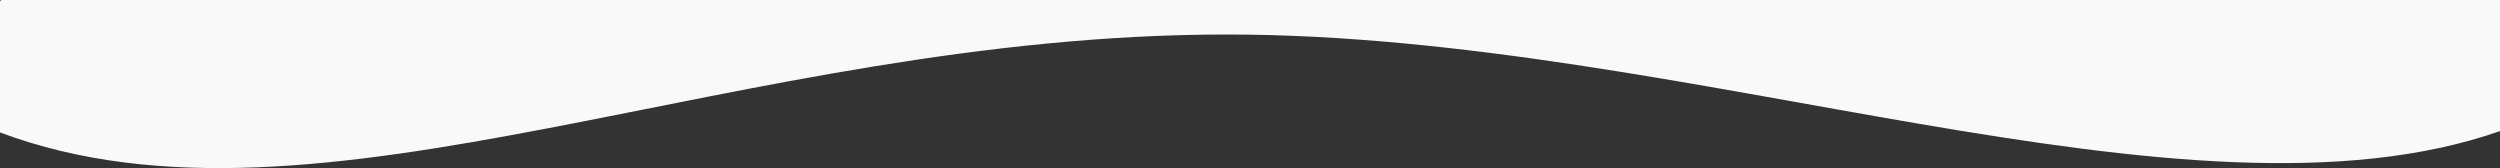 <?xml version="1.0" encoding="UTF-8"?>
<svg width="1398px" height="94px" viewBox="0 0 1398 94" version="1.1" xmlns="http://www.w3.org/2000/svg" xmlns:xlink="http://www.w3.org/1999/xlink">
    <rect x="0" y="0" width="1398" height="94" fill="#333333" stroke="none"/>
    <!-- Generator: Sketch 53.2 (72643) - https://sketchapp.com -->
    <title>Combined Shape</title>
    <desc>Created with Sketch.</desc>
    <g id="Page-1" stroke="none" stroke-width="1" fill="none" fill-rule="evenodd">
        <g id="Homepage-Design-V2" transform="translate(-2, -6763)" fill="#F9F9F9">
            <path d="M2,6837.058 L2,6764 C2,6763.448 2.448,6763 3,6763 L1401,6763 C1401.552,6763 1402,6763.448 1402,6764 L1402,6835.544 C1401.335,6835.815 1400.668,6836.067 1400,6836.3 C1224.87,6897.505 946.59,6782.293 688,6782.293 C414.081,6782.293 179.731,6903.6 2,6837.058 Z" id="Combined-Shape"></path>
        </g>
    </g>
</svg>